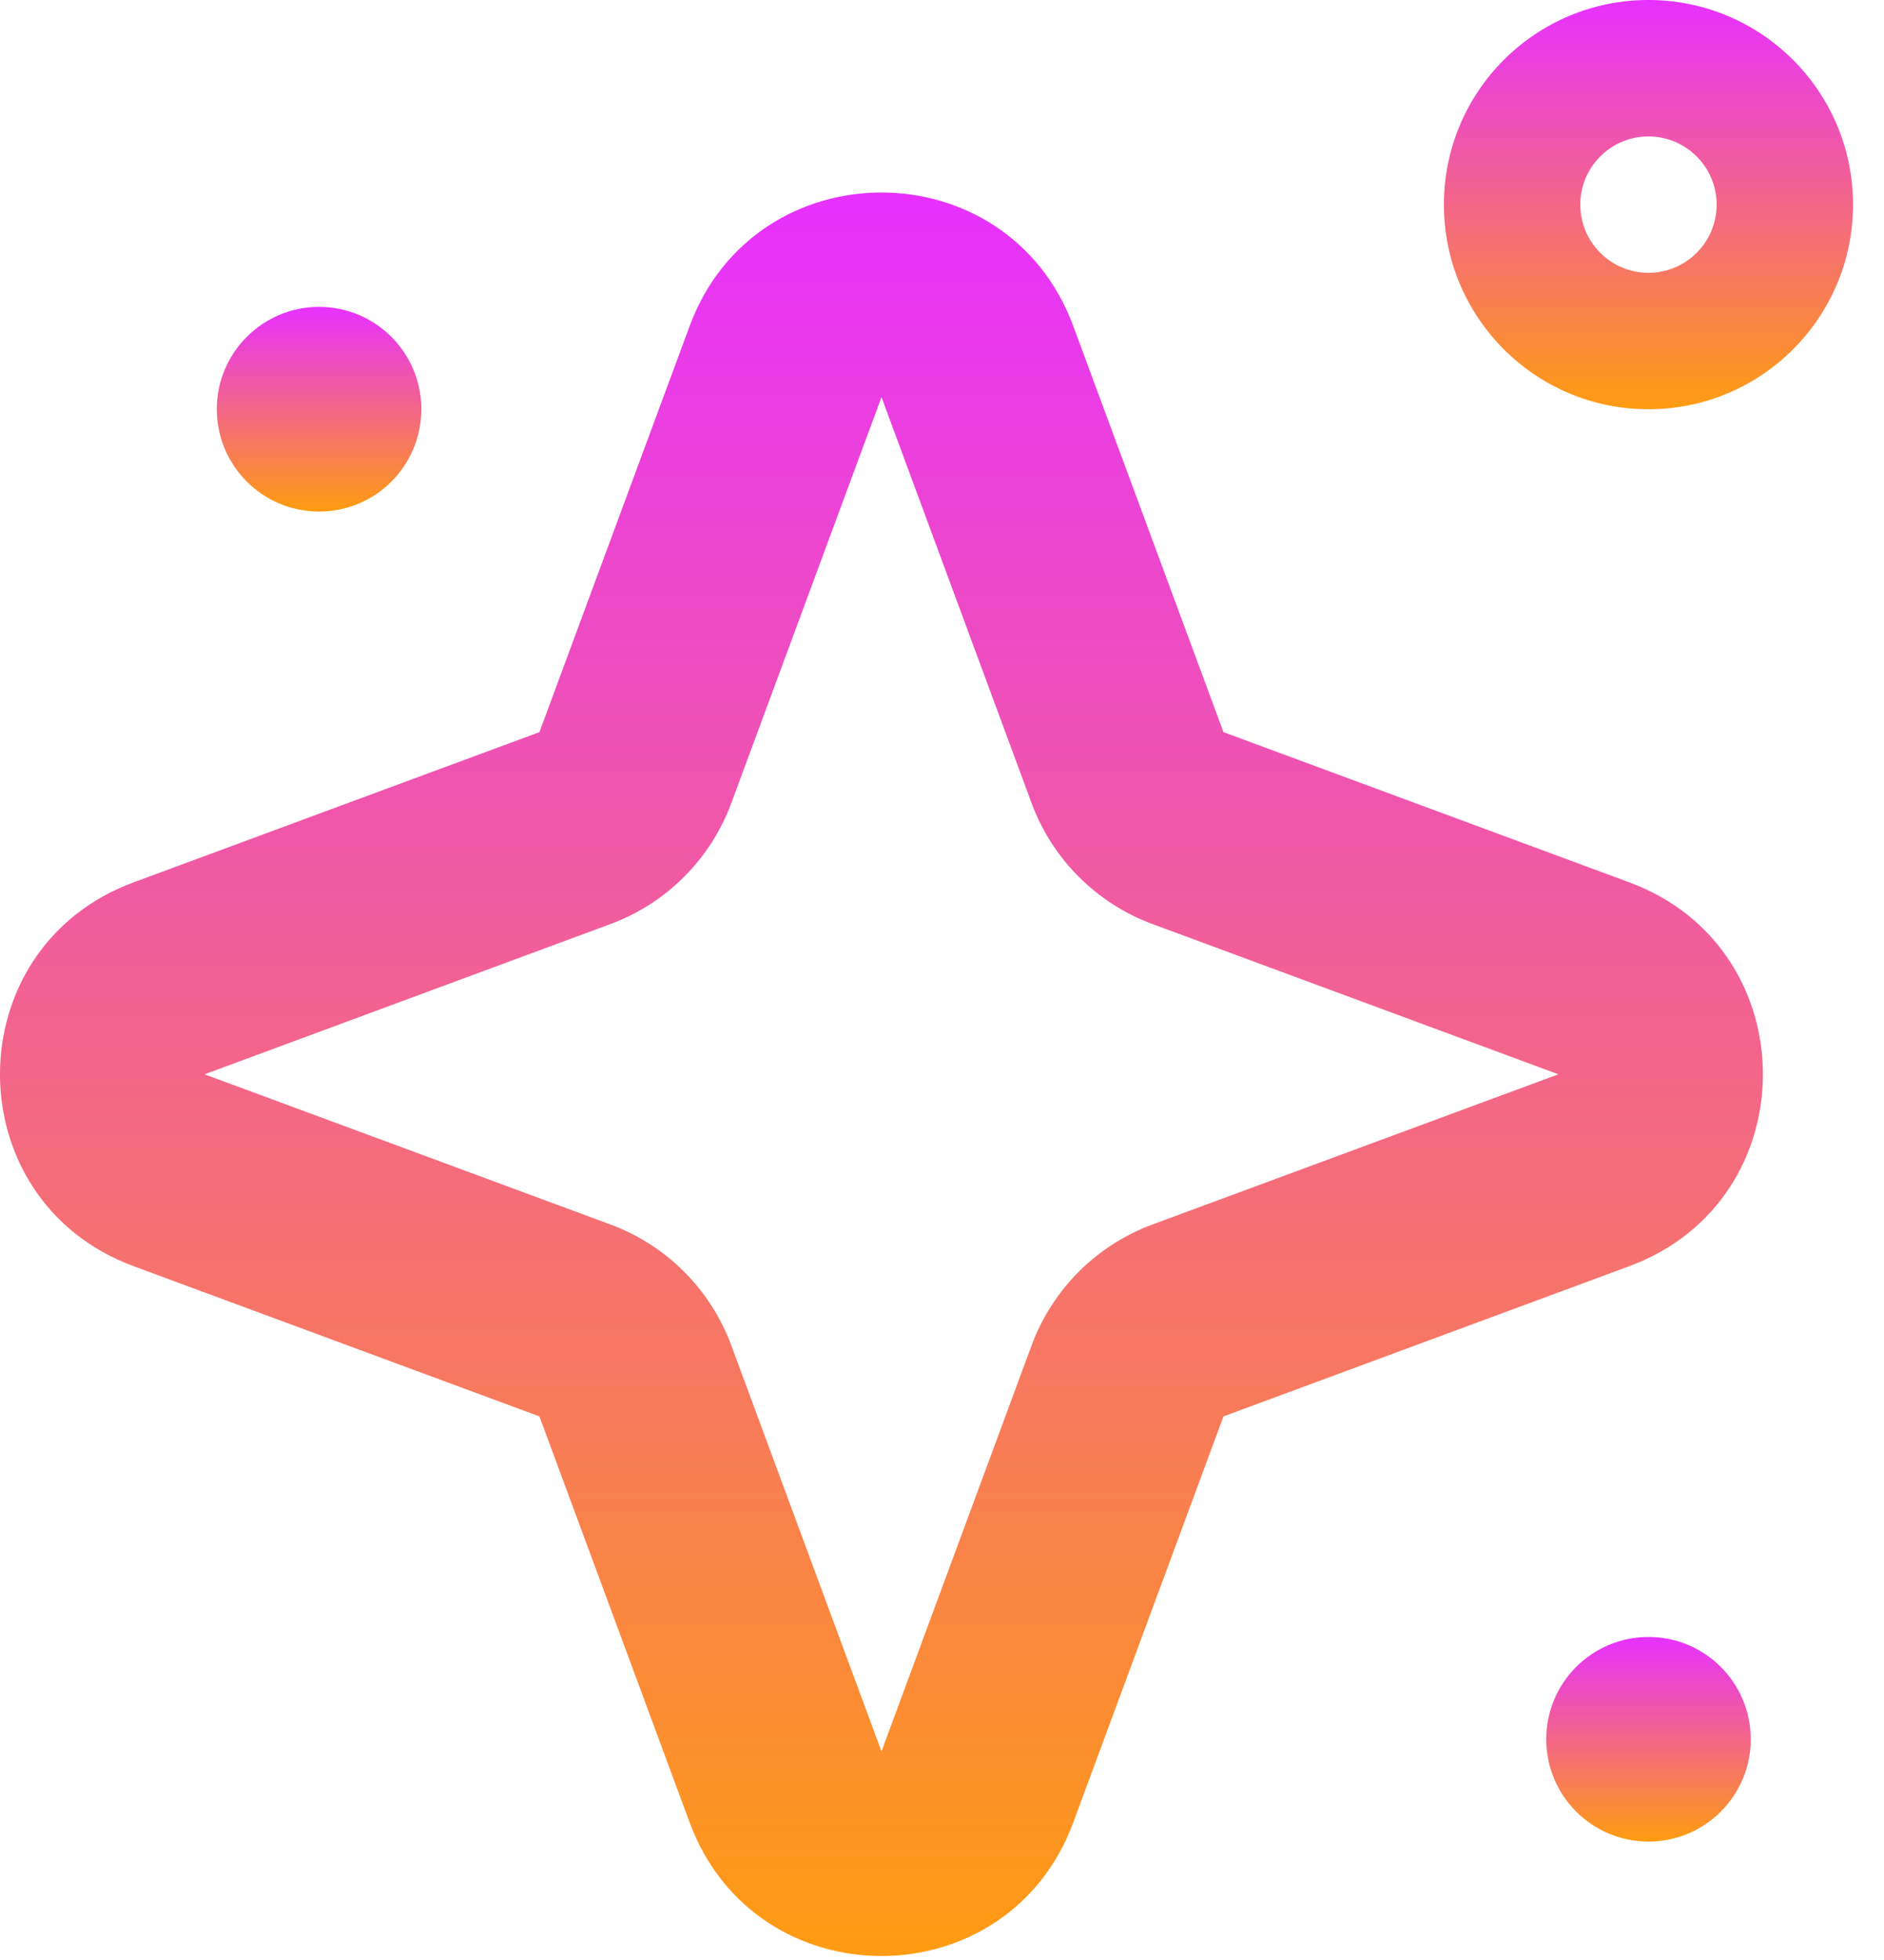 <svg width="25" height="26" viewBox="0 0 25 26" fill="none" xmlns="http://www.w3.org/2000/svg">
<path fill-rule="evenodd" clip-rule="evenodd" d="M22.779 2.714C22.779 2.215 22.374 1.81 21.874 1.81C21.375 1.81 20.97 2.215 20.97 2.714C20.97 3.214 21.375 3.619 21.874 3.619C22.374 3.619 22.779 3.214 22.779 2.714ZM21.874 5.429C20.375 5.429 19.16 4.213 19.16 2.714C19.16 1.215 20.375 0 21.874 0C23.373 0 24.589 1.215 24.589 2.714C24.589 4.213 23.373 5.429 21.874 5.429Z" fill="url(#paint0_linear_238_418)"/>
<path d="M20.518 23.072C20.518 22.322 21.125 21.715 21.875 21.715C22.624 21.715 23.232 22.322 23.232 23.072C23.232 23.821 22.624 24.429 21.875 24.429C21.125 24.429 20.518 23.821 20.518 23.072Z" fill="url(#paint1_linear_238_418)"/>
<path d="M2.877 5.428C2.877 4.679 3.485 4.071 4.234 4.071C4.984 4.071 5.591 4.679 5.591 5.428C5.591 6.178 4.984 6.786 4.234 6.786C3.485 6.786 2.877 6.178 2.877 5.428Z" fill="url(#paint2_linear_238_418)"/>
<path fill-rule="evenodd" clip-rule="evenodd" d="M9.151 4.326C10.025 1.963 13.368 1.963 14.242 4.326L16.235 9.712L21.621 11.705C23.984 12.579 23.984 15.922 21.621 16.796L16.235 18.789L14.242 24.175C13.368 26.538 10.025 26.538 9.151 24.175L7.158 18.789L1.772 16.796C-0.591 15.922 -0.591 12.579 1.772 11.705L7.158 9.712L9.151 4.326ZM11.697 5.268L9.704 10.654C9.429 11.397 8.843 11.983 8.1 12.258L2.714 14.251L8.1 16.243C8.843 16.518 9.429 17.104 9.704 17.847L11.697 23.233L13.689 17.847C13.964 17.104 14.55 16.518 15.293 16.243L20.679 14.251L15.293 12.258C14.55 11.983 13.964 11.397 13.689 10.654L11.697 5.268Z" fill="url(#paint3_linear_238_418)"/>
<defs>
<linearGradient id="paint0_linear_238_418" x1="21.874" y1="0" x2="21.874" y2="5.429" gradientUnits="userSpaceOnUse">
<stop stop-color="#E730FF"/>
<stop offset="1" stop-color="#FF9C11"/>
</linearGradient>
<linearGradient id="paint1_linear_238_418" x1="21.875" y1="21.715" x2="21.875" y2="24.429" gradientUnits="userSpaceOnUse">
<stop stop-color="#E730FF"/>
<stop offset="1" stop-color="#FF9C11"/>
</linearGradient>
<linearGradient id="paint2_linear_238_418" x1="4.234" y1="4.071" x2="4.234" y2="6.786" gradientUnits="userSpaceOnUse">
<stop stop-color="#E730FF"/>
<stop offset="1" stop-color="#FF9C11"/>
</linearGradient>
<linearGradient id="paint3_linear_238_418" x1="11.697" y1="2.554" x2="11.697" y2="25.947" gradientUnits="userSpaceOnUse">
<stop stop-color="#E730FF"/>
<stop offset="1" stop-color="#FF9C11"/>
</linearGradient>
</defs>
</svg>
